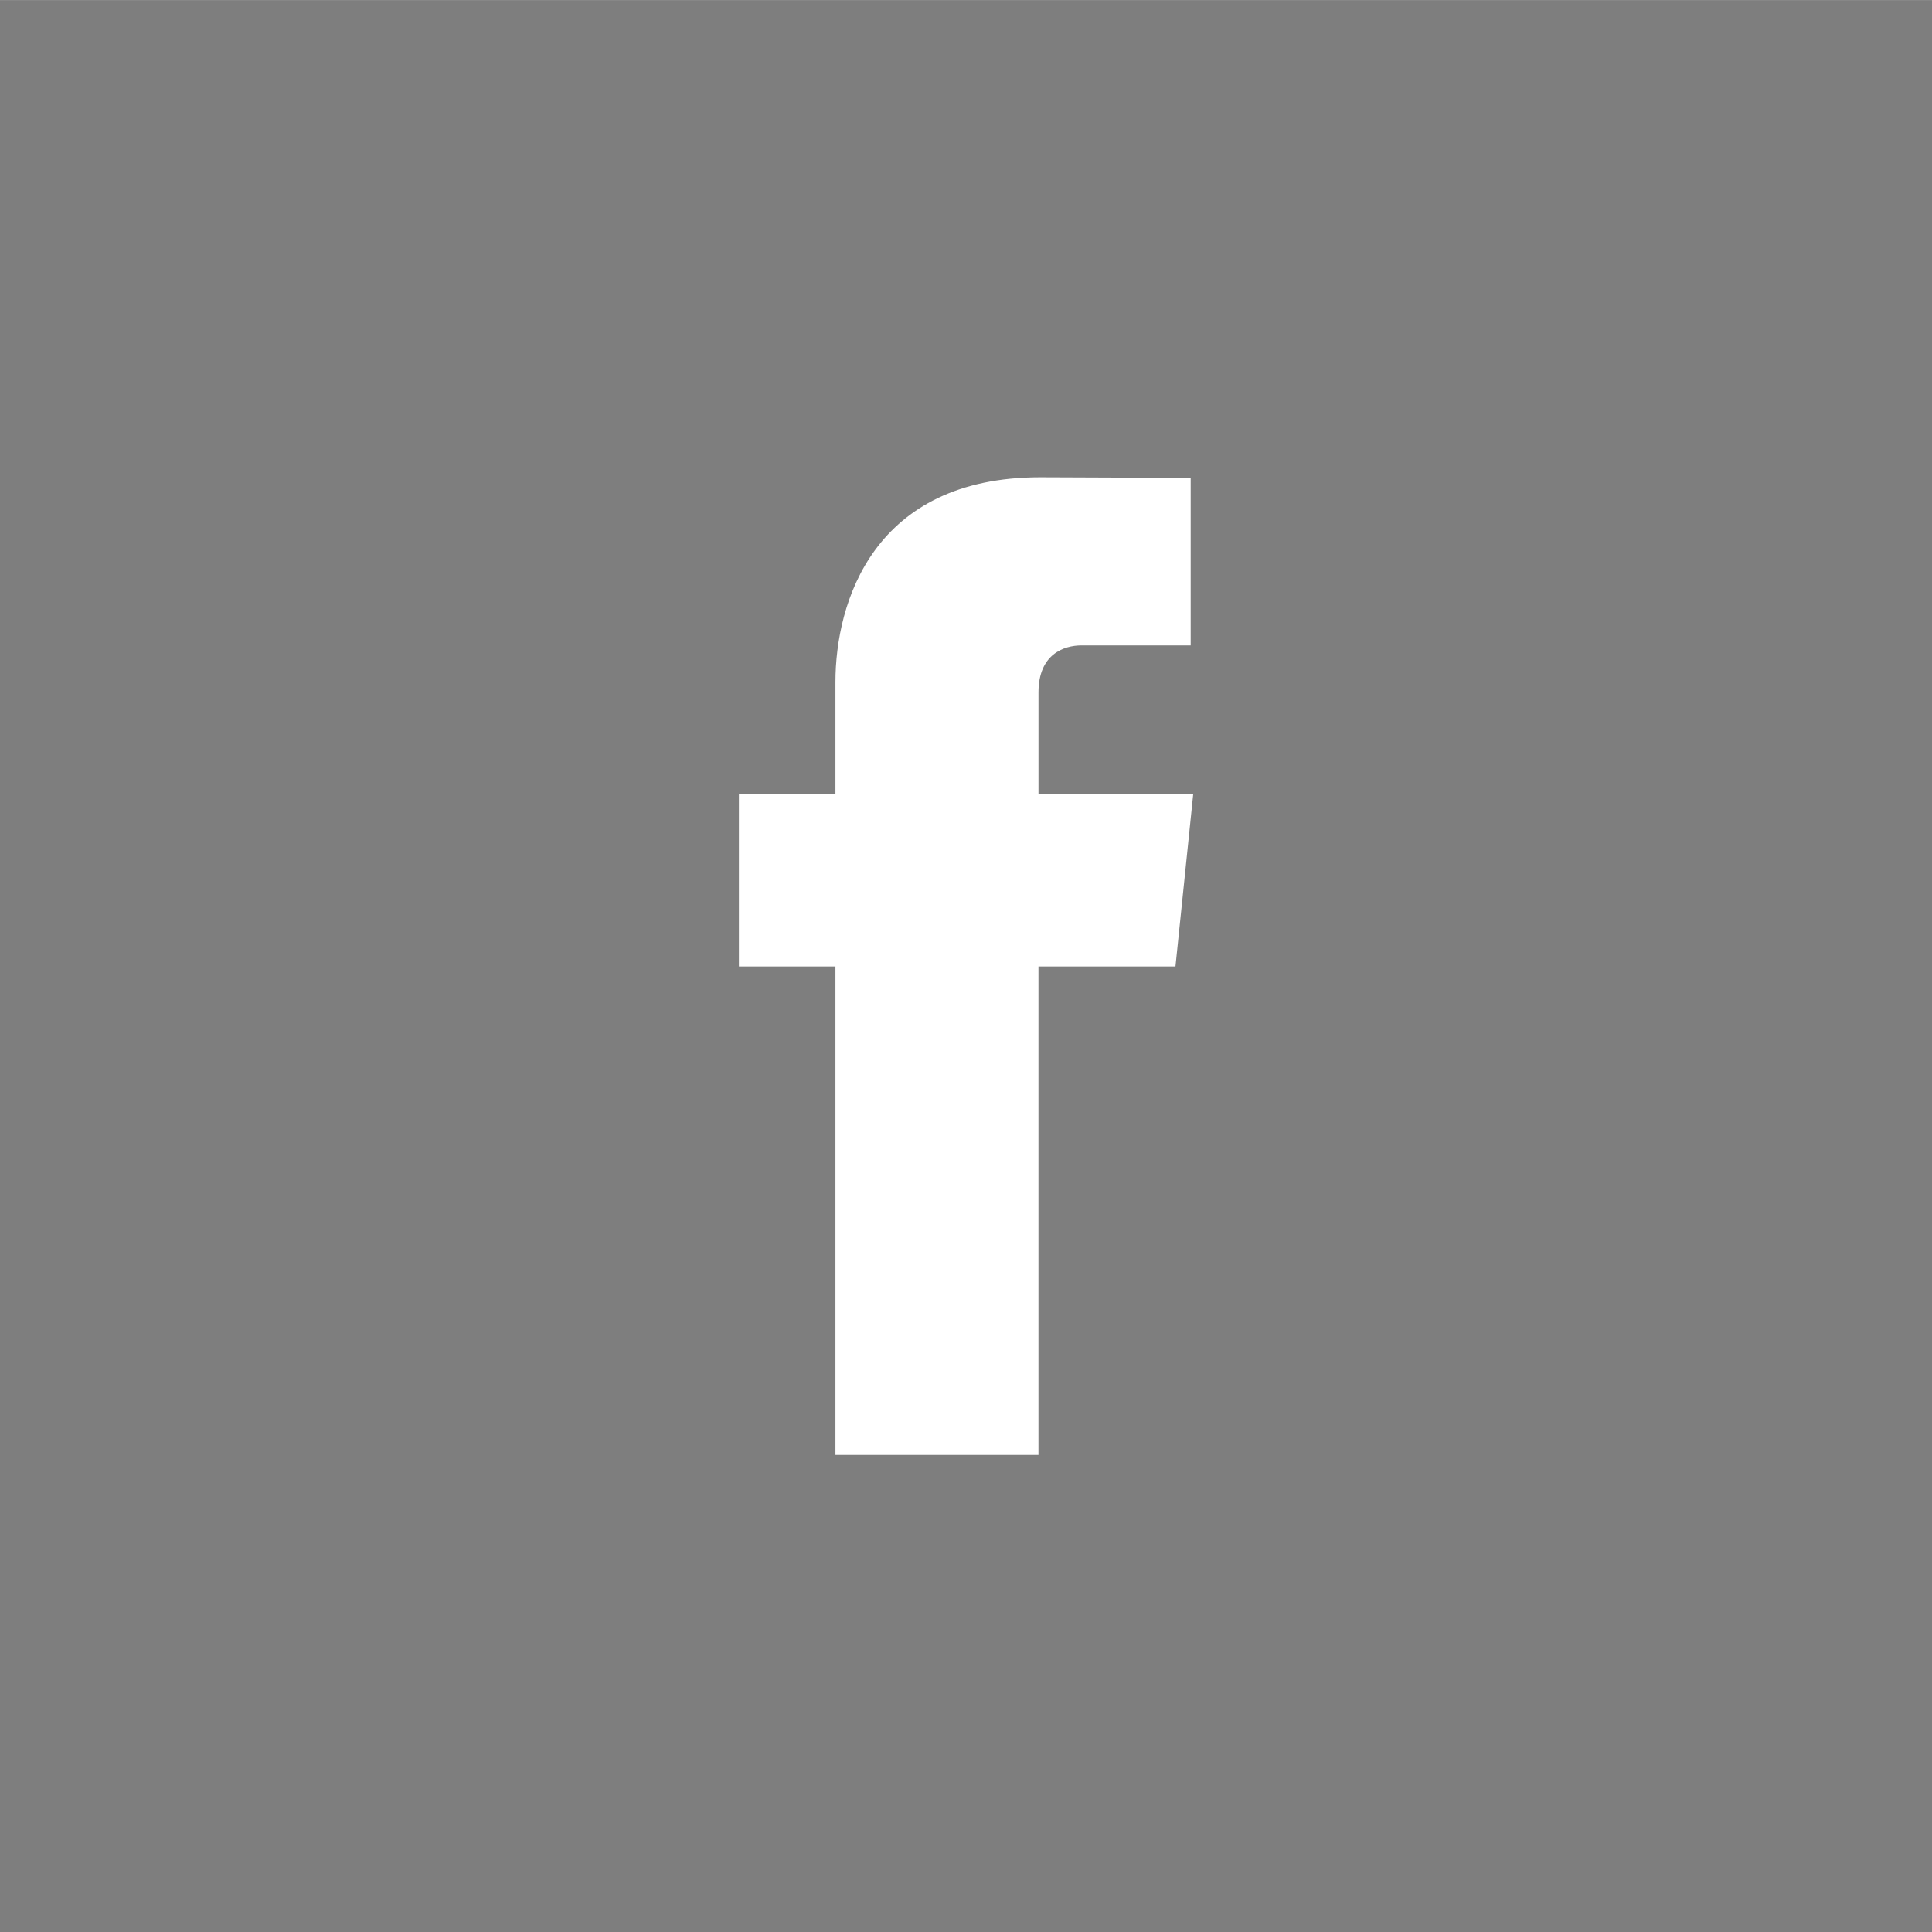 <?xml version="1.0" encoding="utf-8"?>
<svg version="1.1" id="Ebene_1" xmlns="http://www.w3.org/2000/svg" xmlns:xlink="http://www.w3.org/1999/xlink" x="0px" y="0px"
	 viewBox="0 0.004 113.386 113.386" width="113px" height="113px" style="enable-background:new 0 0.004 113.386 113.386;" xml:space="preserve">
<style type="text/css">
	.st0{fill:#7E7E7E;}
</style>
<g id="FB">
	<path class="st0" d="M113.386,113.395H0V0.008h113.386V113.395z M70.03,46.595h-9.083v-5.953c0-2.242,1.485-2.759,2.527-2.759
		c1.04,0,6.406,0,6.406,0V28.05l-8.826-0.035c-9.795,0-12.023,7.334-12.023,12.027v6.556h-5.666v10.128h5.666
		c0,13.007,0,28.669,0,28.669h11.915c0,0,0-15.823,0-28.669h8.041L70.03,46.595z"/>
</g>
</svg>
